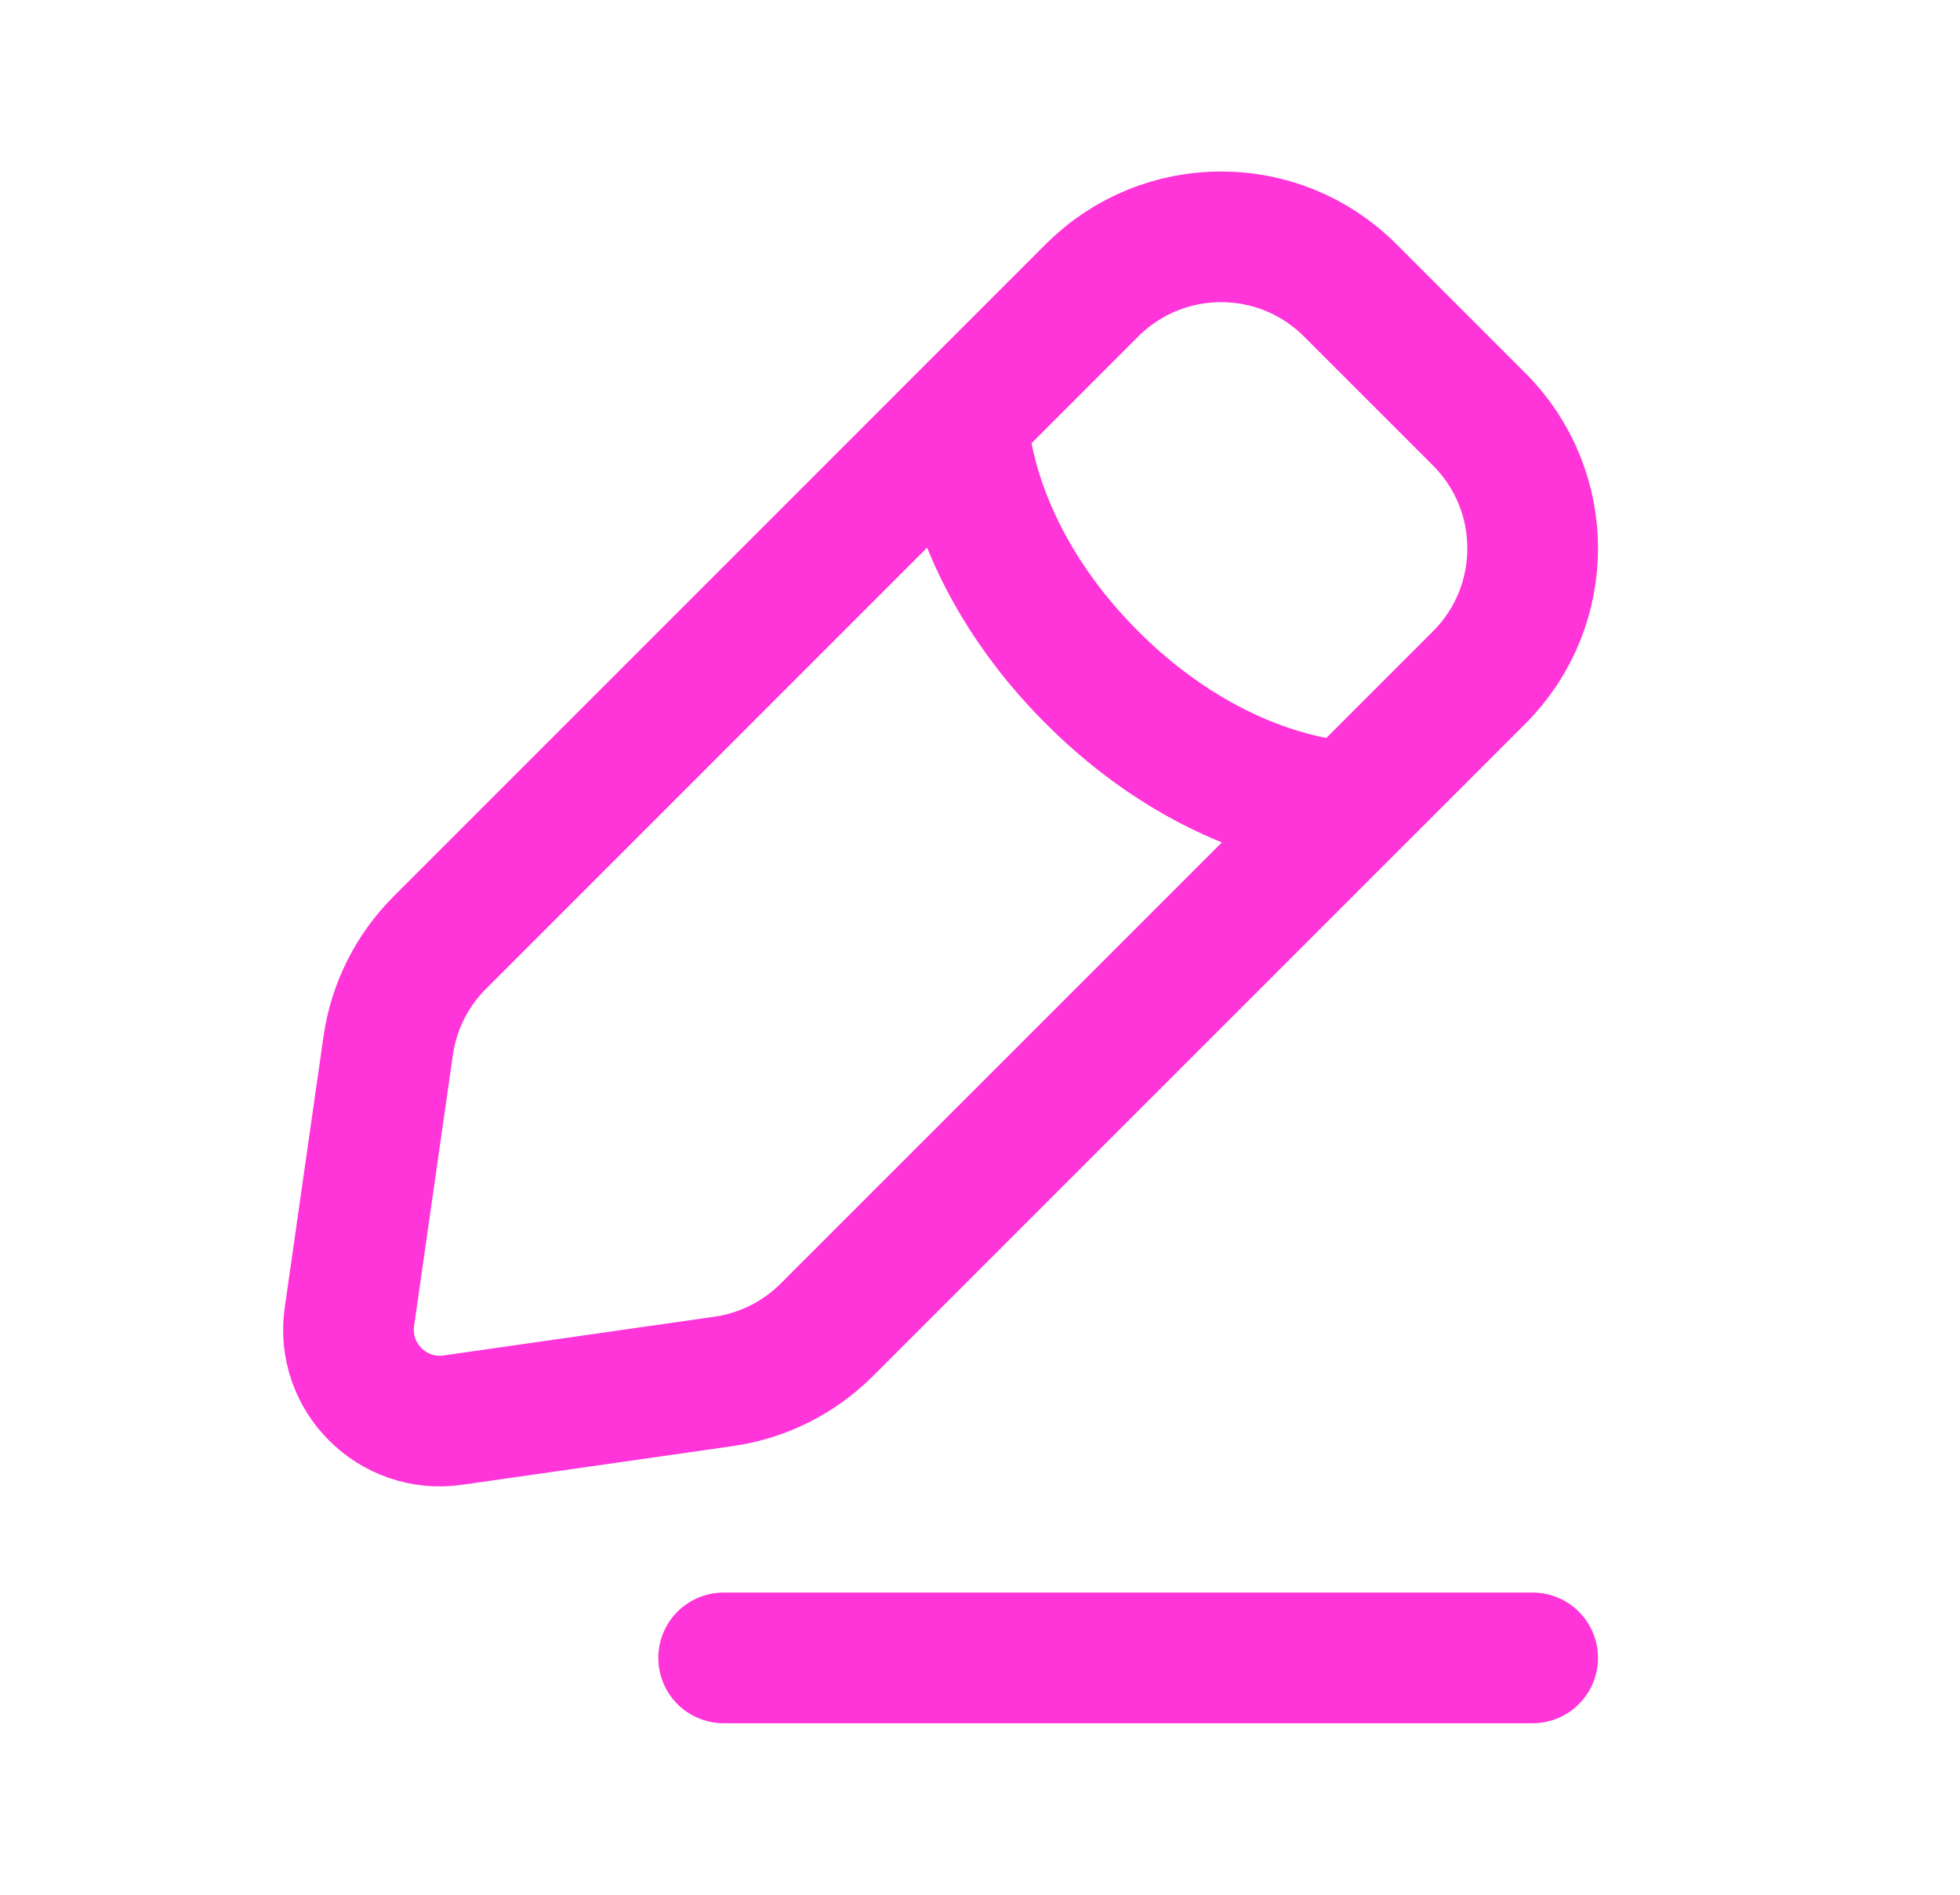 <svg width="30" height="29" viewBox="0 0 30 29" fill="none" xmlns="http://www.w3.org/2000/svg">
<path d="M11.076 25.375H23.459M14.74 6.418C14.74 6.418 14.74 8.393 16.715 10.369C18.691 12.344 20.666 12.344 20.666 12.344M6.929 21.736L11.076 21.143C11.675 21.058 12.229 20.78 12.656 20.353L22.641 10.369C23.732 9.278 23.732 7.509 22.641 6.418L20.666 4.443C19.575 3.352 17.806 3.352 16.715 4.443L6.731 14.428C6.304 14.855 6.026 15.409 5.941 16.008L5.348 20.155C5.217 21.077 6.007 21.867 6.929 21.736Z" stroke="#FF34D9" stroke-width="2" stroke-linecap="round"/>
</svg>
